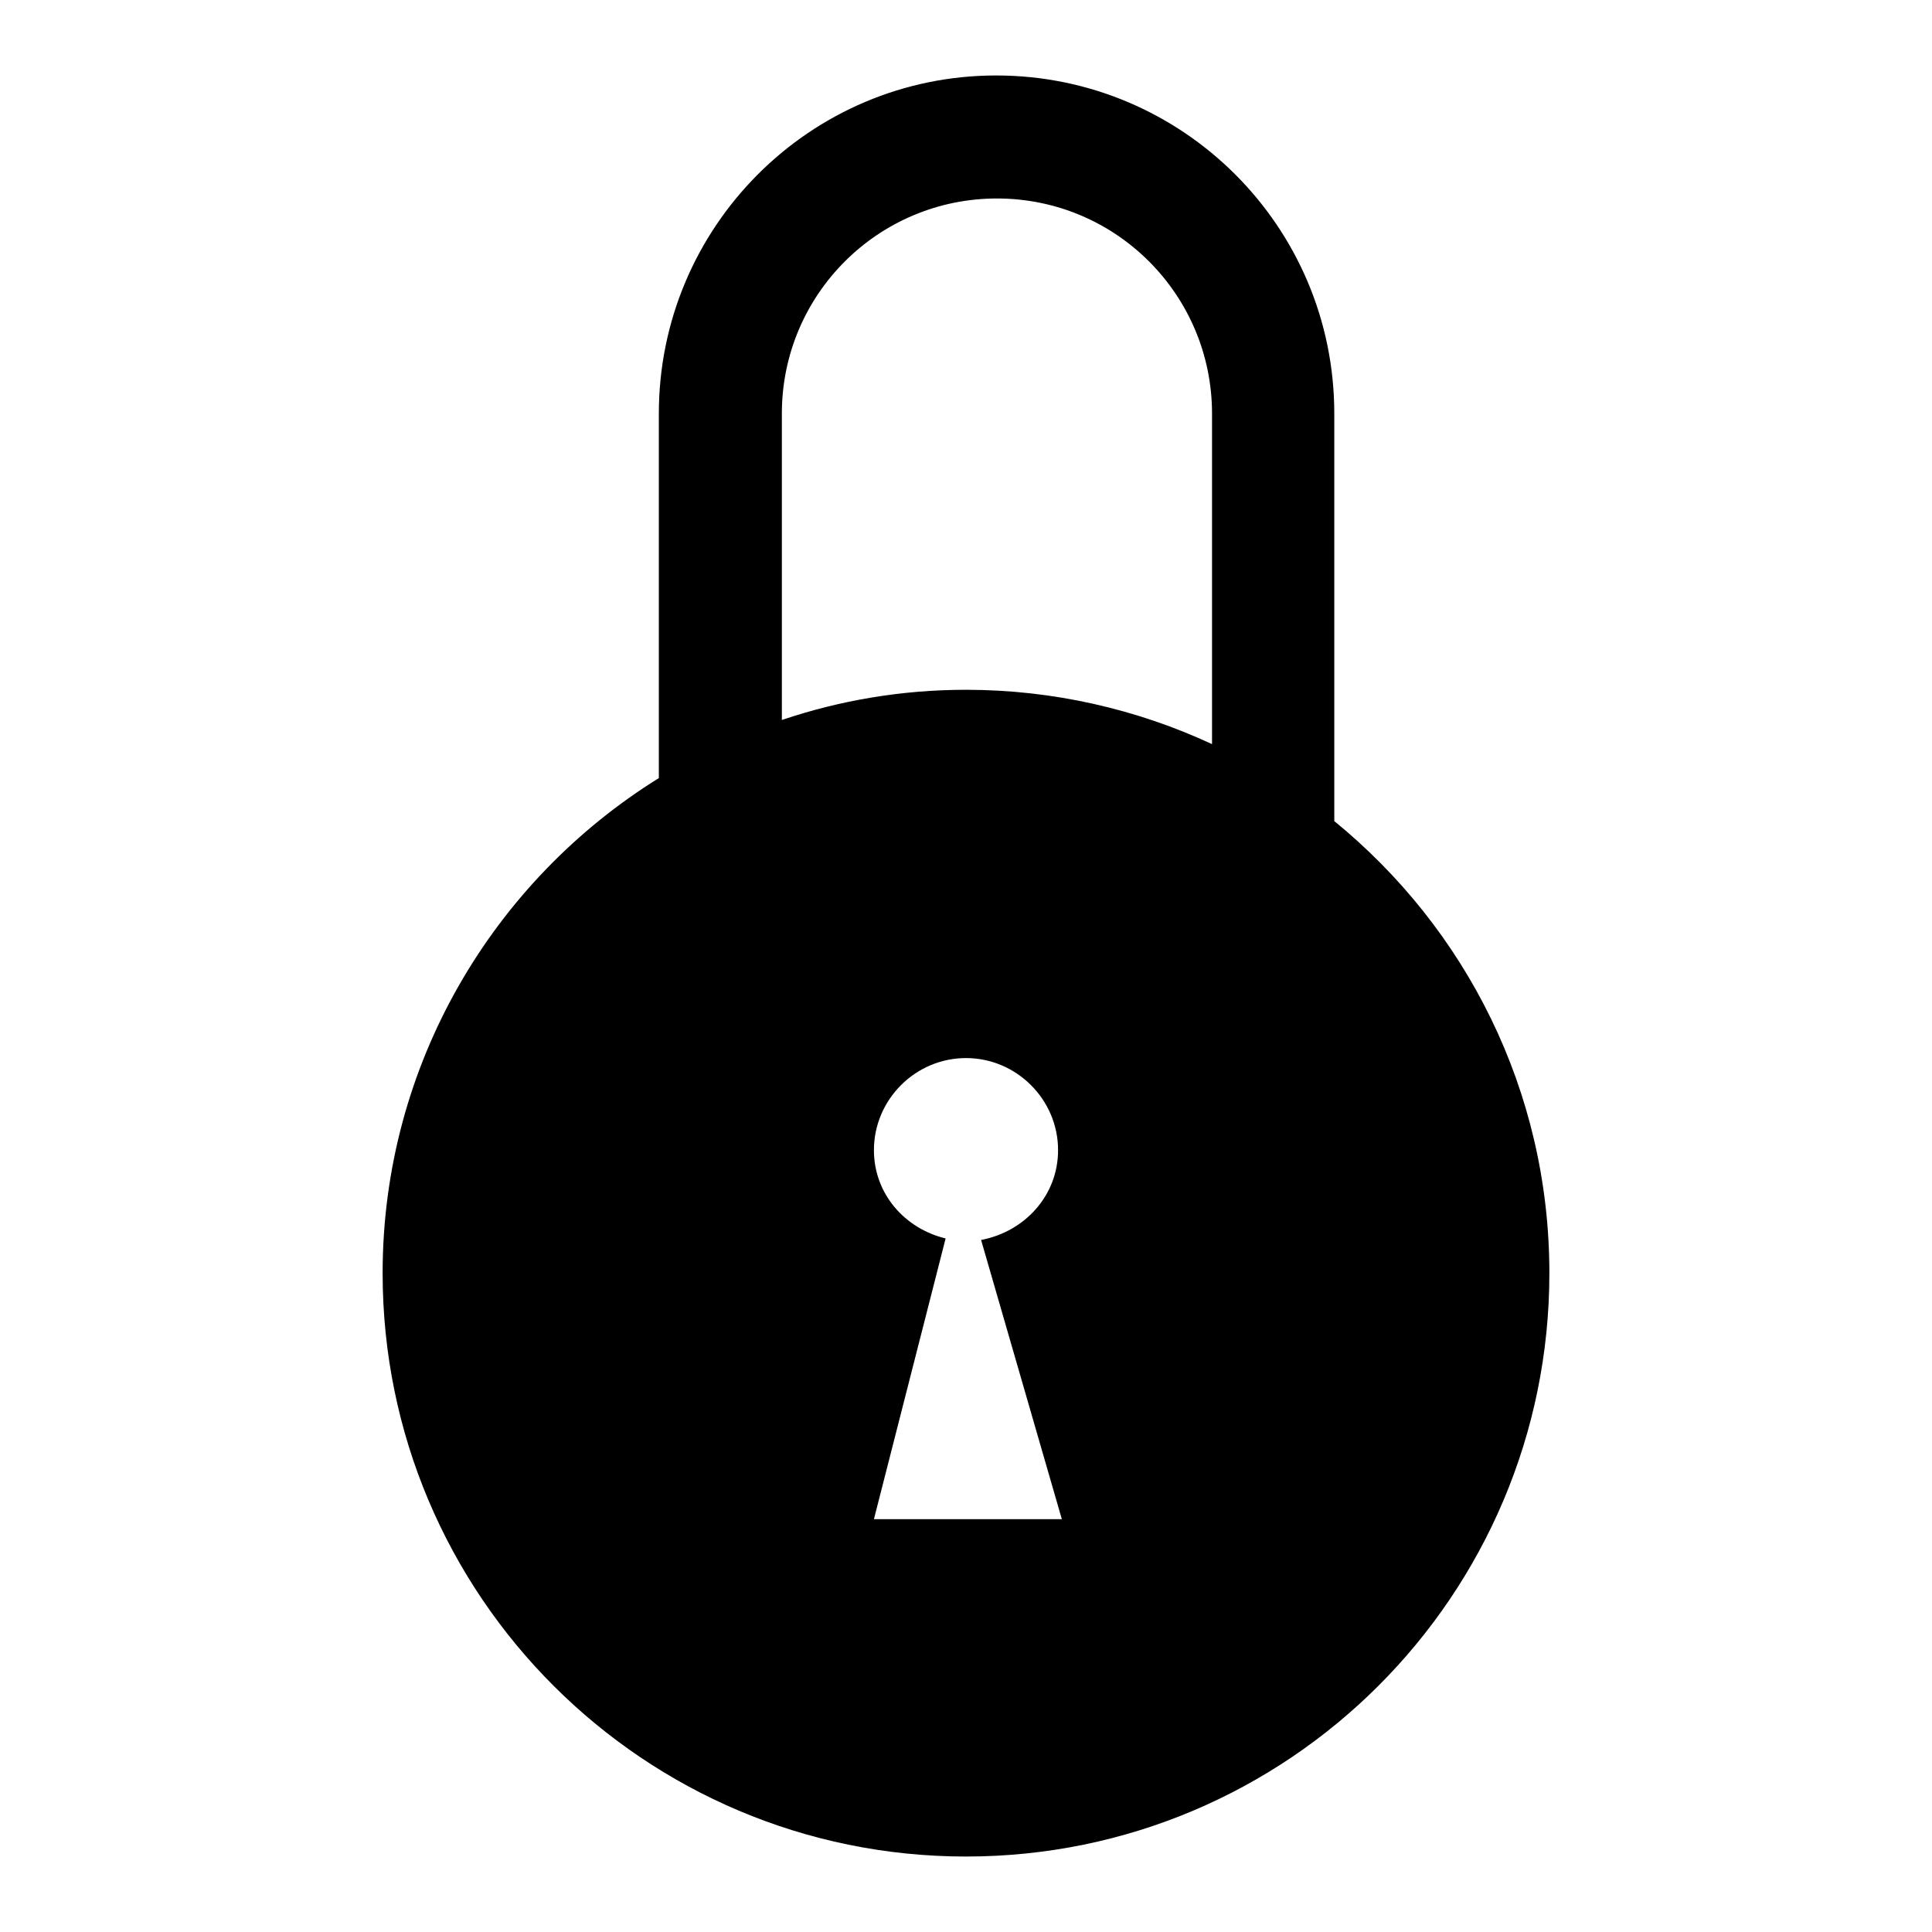 <?xml version="1.0" encoding="utf-8"?>
<!-- Svg Vector Icons : http://www.onlinewebfonts.com/icon -->
<!DOCTYPE svg PUBLIC "-//W3C//DTD SVG 1.1//EN" "http://www.w3.org/Graphics/SVG/1.1/DTD/svg11.dtd">
<svg version="1.1" xmlns="http://www.w3.org/2000/svg" xmlns:xlink="http://www.w3.org/1999/xlink" x="0px" y="0px" viewBox="0 0 256 256" enable-background="new 0 0 256 256" xml:space="preserve">
<g><g><path fill="#000000" d="M128,246c-42.7,0-77.3-34.6-77.3-77.3c0-27.7,14.7-52,36.6-65.6V54.8c0-24.7,20-44.8,44.7-44.8c24.7,0,44.8,20,44.8,44.8v54c17.4,14.2,28.5,35.7,28.5,59.9C205.3,211.4,170.7,246,128,246z M160.6,54.8c0-15.7-12.7-28.5-28.5-28.5c-15.7,0-28.5,12.7-28.5,28.5v40.6c7.7-2.6,15.9-4,24.4-4c11.6,0,22.7,2.6,32.6,7.2V54.8z M140.2,152.4c0-6.7-5.5-12.2-12.2-12.2s-12.2,5.5-12.2,12.2c0,5.8,4.1,10.4,9.5,11.7l-9.5,37.2h24.9l-10.7-37C135.8,163.2,140.2,158.4,140.2,152.4z"/></g></g>
</svg>
